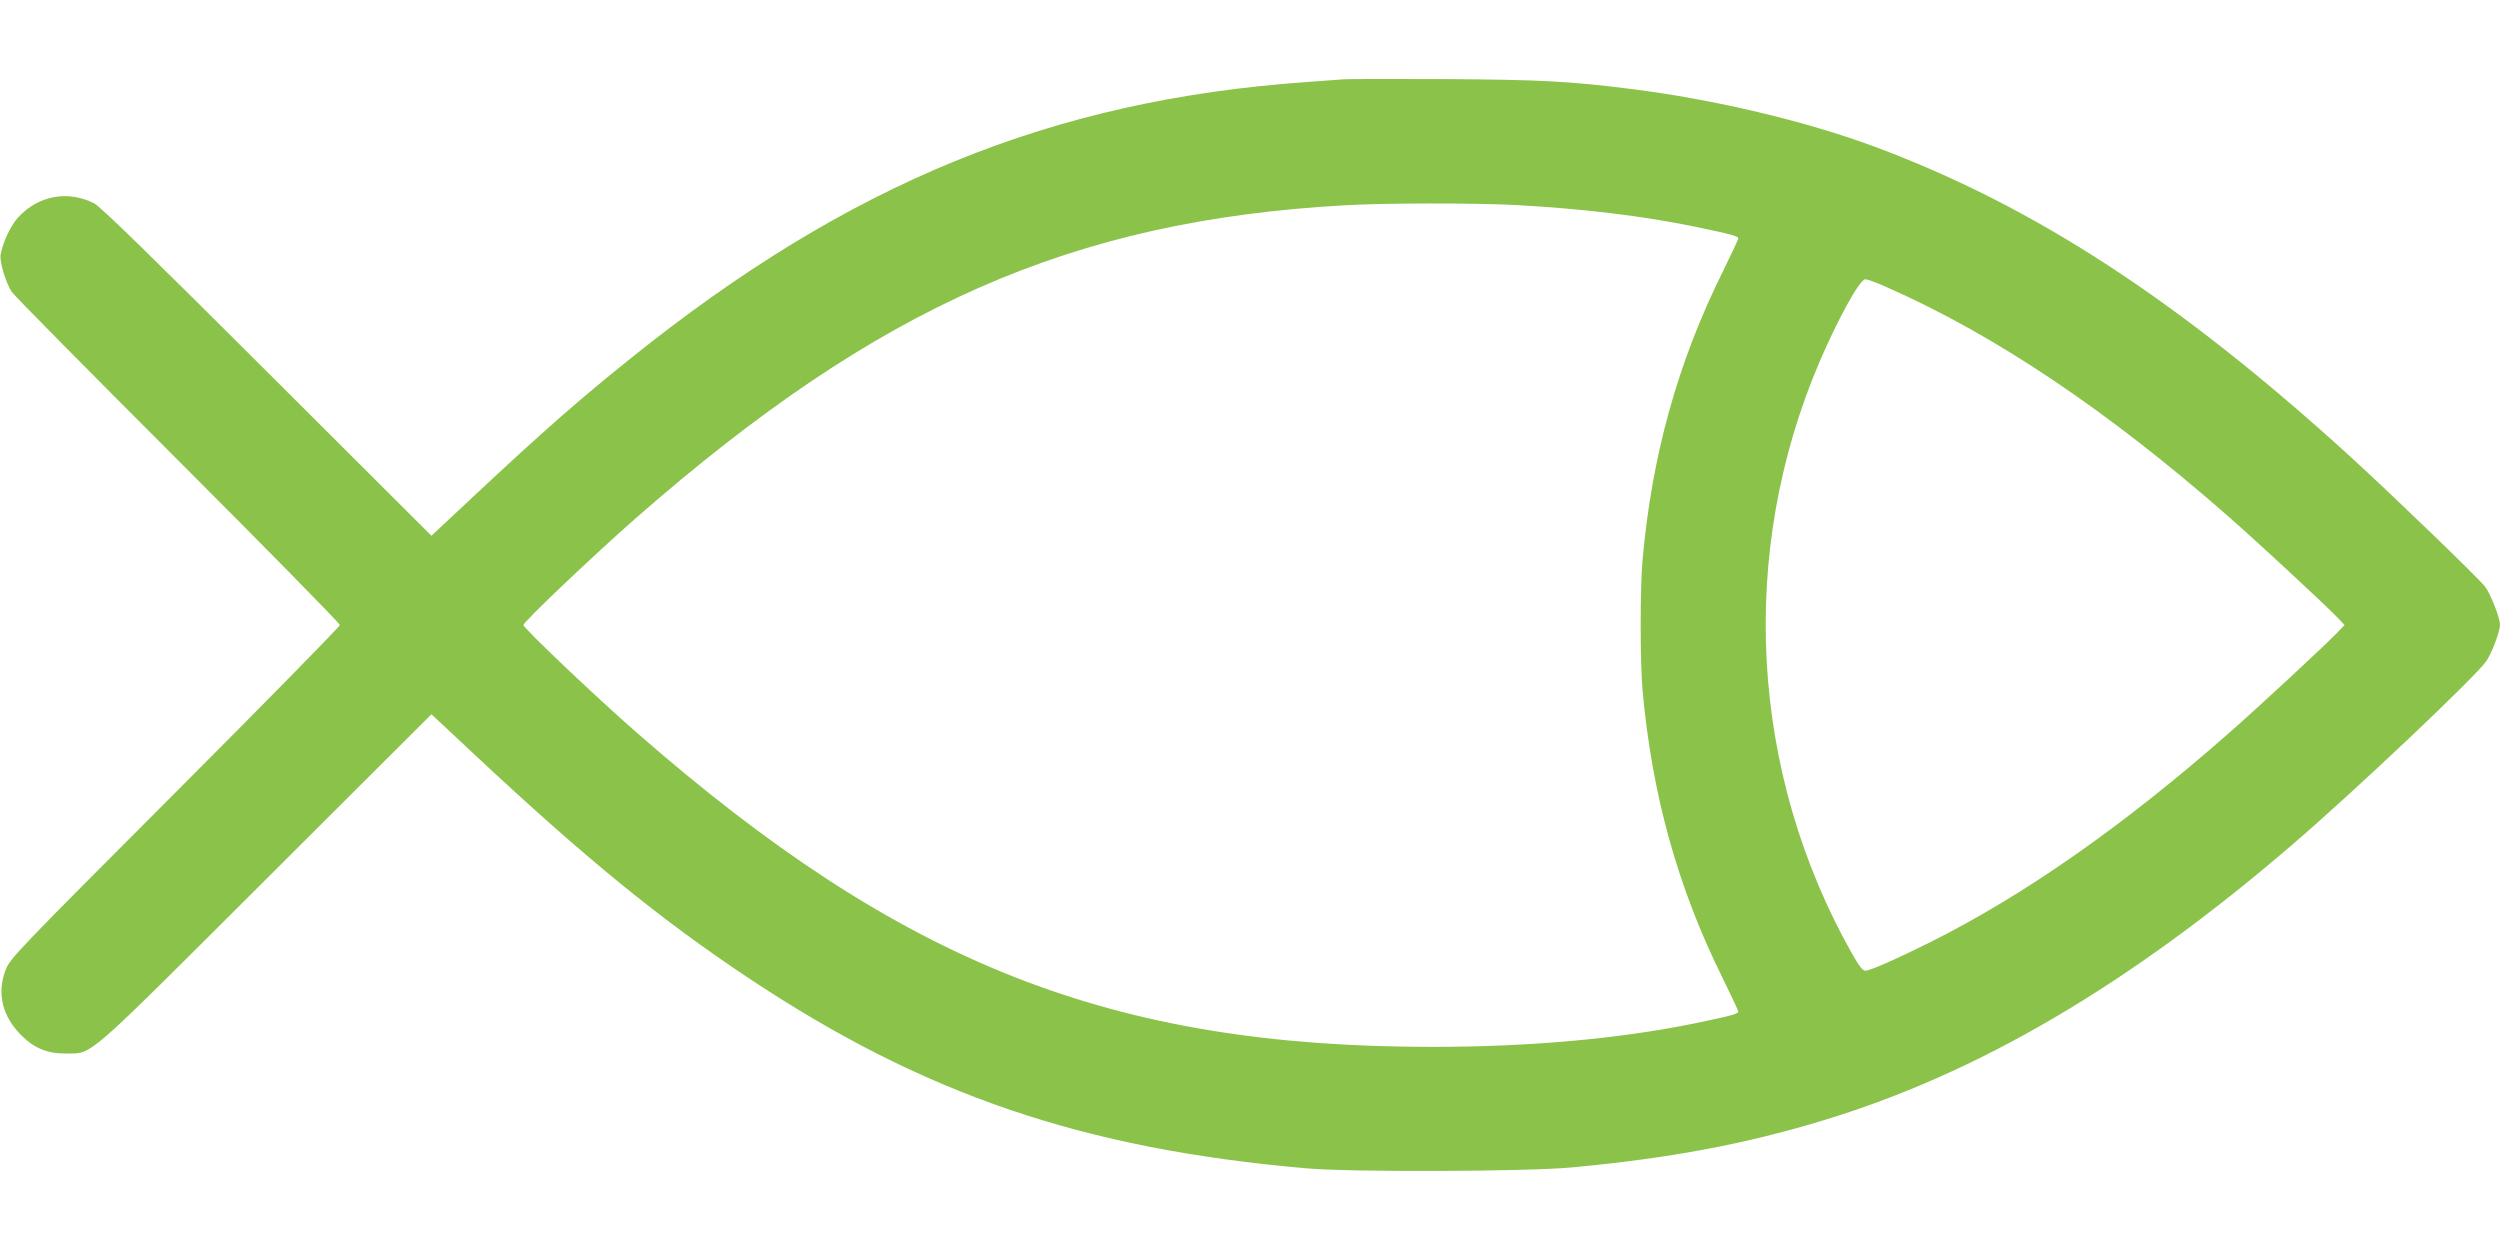 <?xml version="1.0" standalone="no"?>
<!DOCTYPE svg PUBLIC "-//W3C//DTD SVG 20010904//EN"
 "http://www.w3.org/TR/2001/REC-SVG-20010904/DTD/svg10.dtd">
<svg version="1.0" xmlns="http://www.w3.org/2000/svg"
 width="1280pt" height="640pt" viewBox="0 0 1280 640"
 preserveAspectRatio="xMidYMid meet">
<g transform="translate(0,640) scale(0.1,-0.1)"
fill="#8bc34a" stroke="none">
<path d="M6880 5994 c-25 -2 -110 -8 -190 -14 -1304 -92 -2342 -516 -3460
-1414 -268 -215 -450 -375 -803 -705 l-218 -204 -842 840 c-578 577 -855 848
-885 862 -135 68 -286 40 -389 -72 -39 -42 -79 -129 -90 -192 -6 -34 26 -140
56 -188 11 -18 394 -405 851 -862 456 -456 830 -837 830 -845 0 -8 -380 -395
-844 -860 -806 -807 -845 -848 -867 -905 -46 -121 -18 -237 80 -336 68 -67
134 -94 231 -93 137 2 82 -46 1022 892 l847 845 218 -204 c573 -536 952 -845
1409 -1149 896 -595 1708 -872 2854 -972 230 -20 1126 -17 1360 5 493 46 880
118 1276 238 795 239 1574 695 2409 1413 313 268 941 862 994 940 29 41 71
153 71 187 0 35 -48 158 -76 195 -35 45 -464 459 -689 665 -880 802 -1621
1284 -2437 1588 -356 132 -822 242 -1243 295 -315 40 -469 48 -950 51 -264 1
-500 1 -525 -1z m885 -644 c342 -19 643 -55 915 -111 187 -39 220 -48 220 -60
0 -5 -36 -81 -79 -169 -231 -465 -363 -941 -411 -1475 -13 -142 -13 -528 0
-670 48 -534 180 -1010 411 -1475 43 -88 79 -164 79 -169 0 -12 -33 -21 -220
-60 -392 -80 -847 -121 -1350 -121 -1645 1 -2716 425 -4070 1609 -218 191
-580 535 -580 551 0 16 362 360 580 551 1239 1084 2226 1519 3625 1598 211 12
666 12 880 1z m1892 -419 c555 -244 1136 -634 1753 -1176 153 -134 488 -445
555 -514 l39 -41 -39 -41 c-67 -69 -402 -380 -555 -514 -538 -473 -1041 -825
-1523 -1067 -179 -89 -312 -148 -337 -148 -13 0 -33 26 -68 88 -523 928 -585
2048 -167 3027 95 222 207 425 235 425 11 0 59 -17 107 -39z"/>
</g>
</svg>

